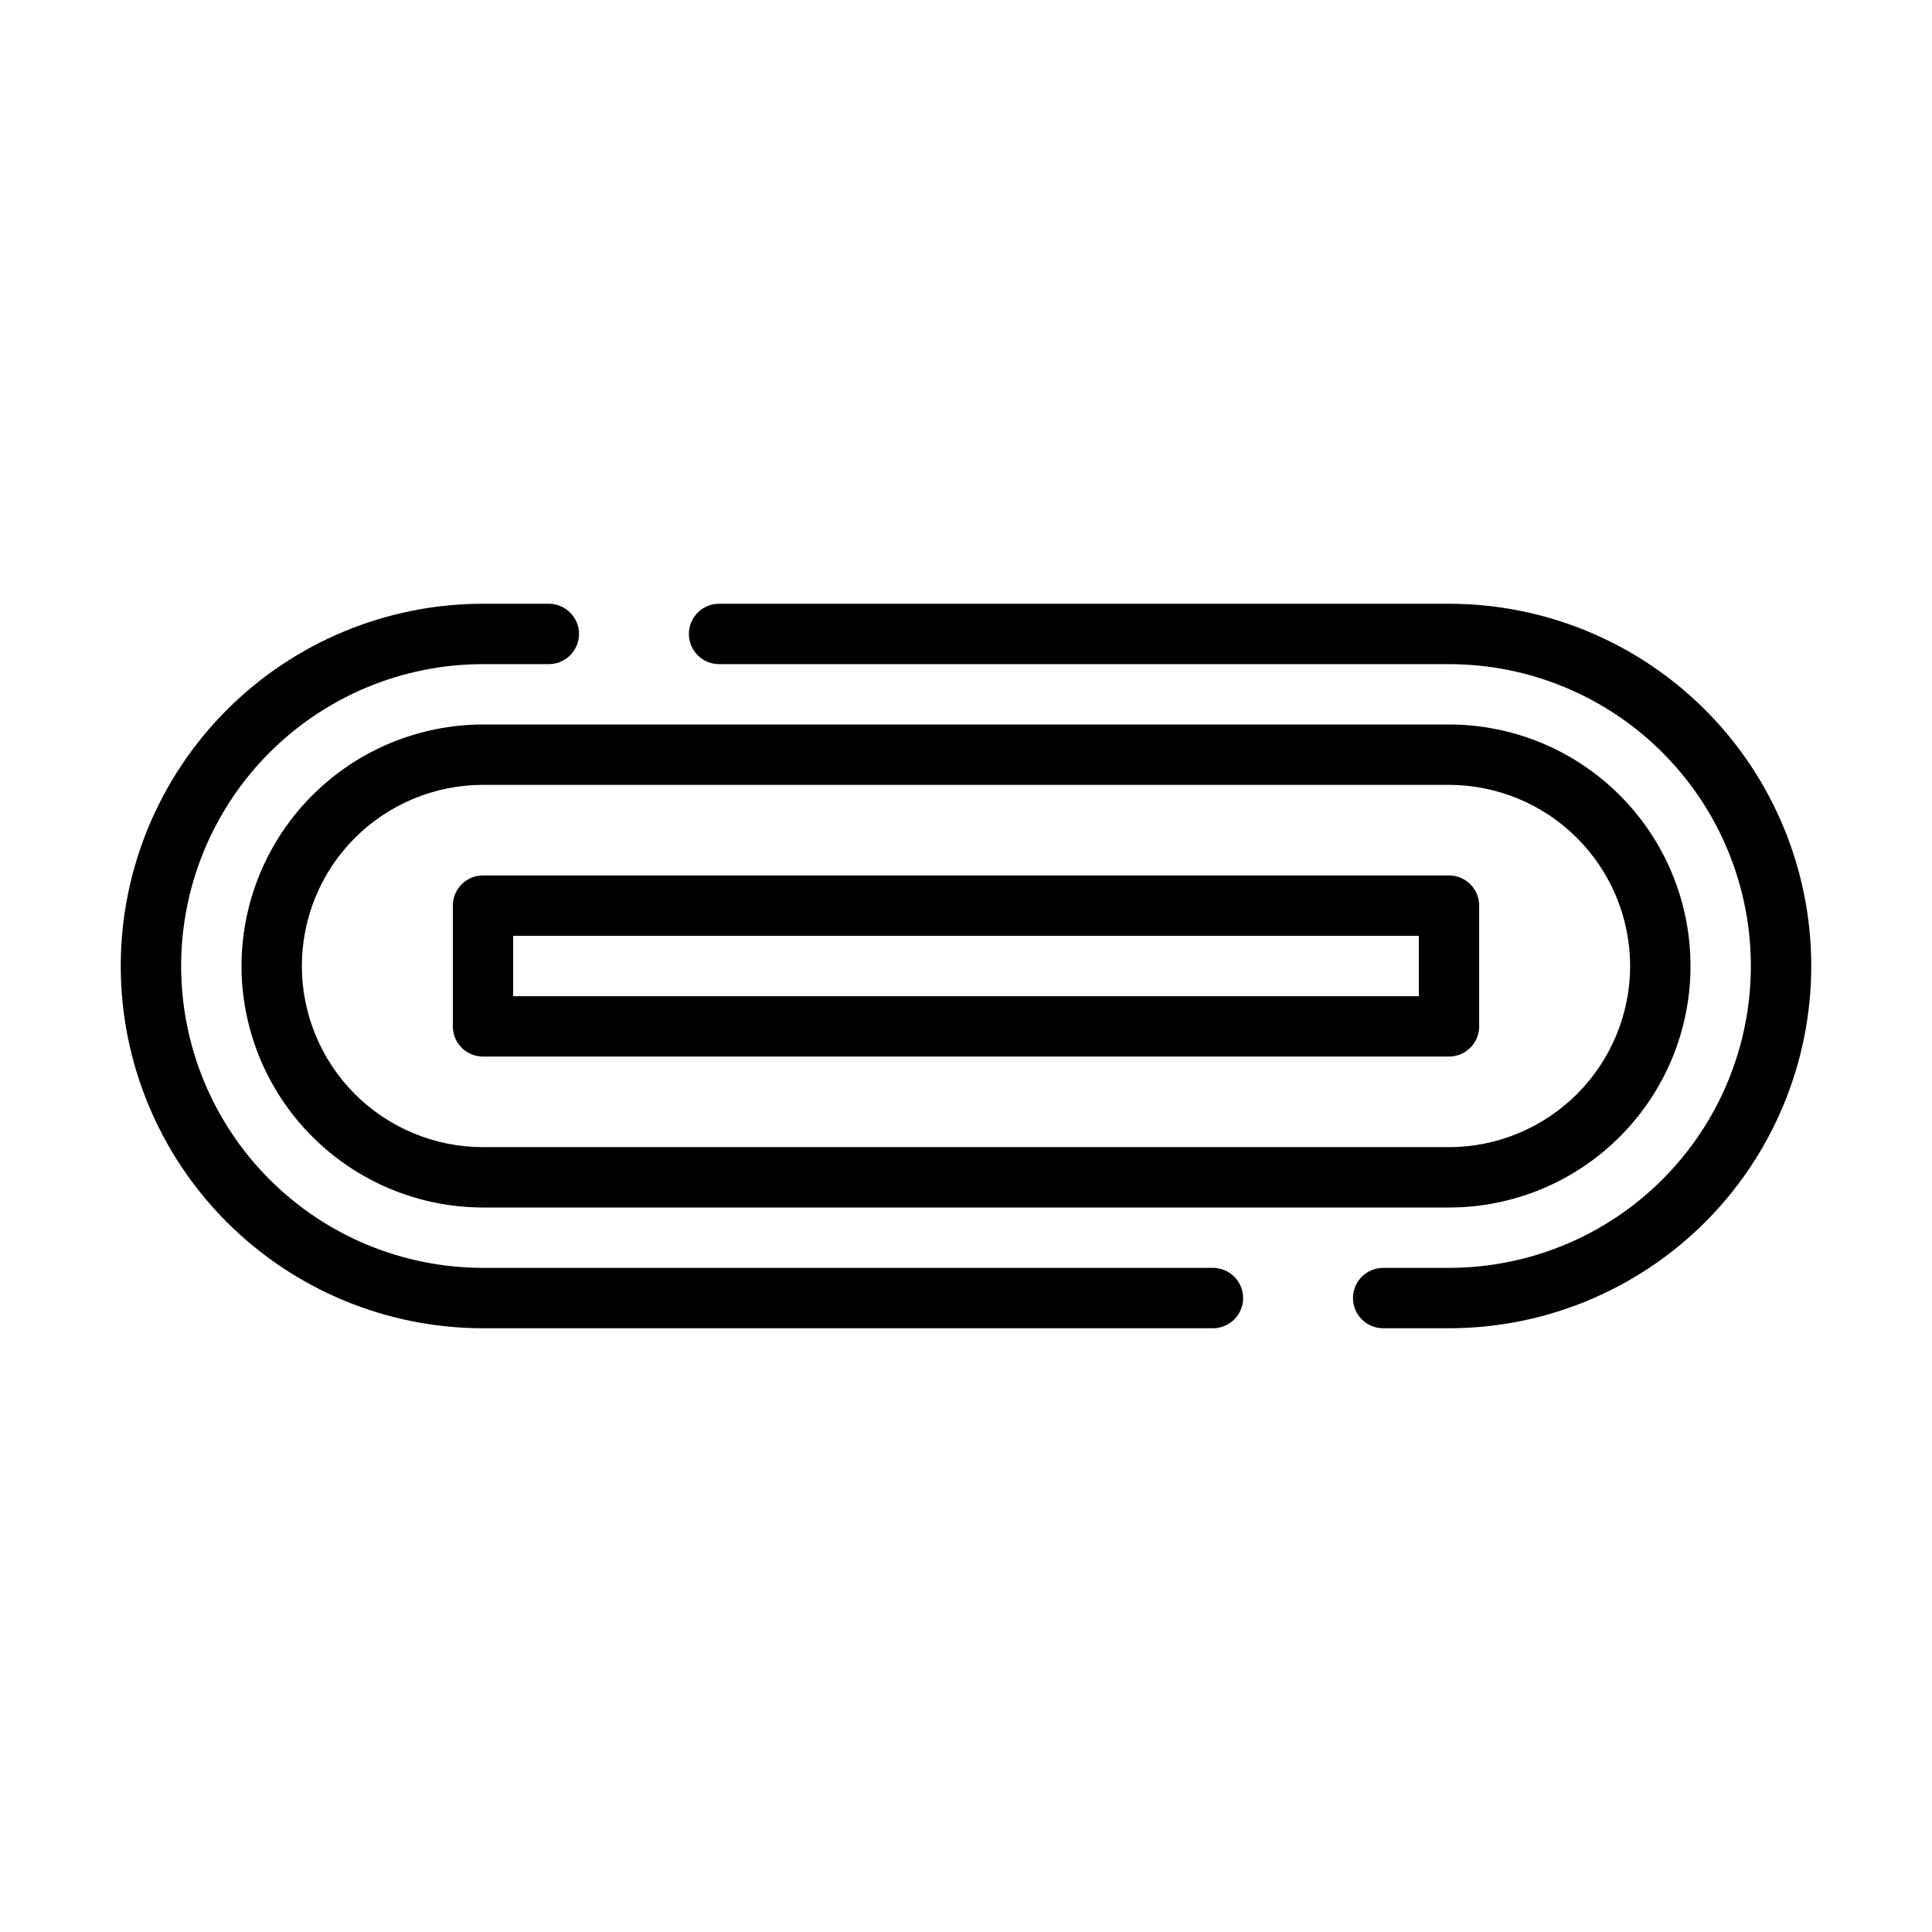 <svg xmlns="http://www.w3.org/2000/svg" fill="none" viewBox="0 0 50 50" height="50" width="50">
<path fill="black" d="M37.5 15.625H18.609C18.402 15.625 18.203 15.707 18.057 15.854C17.91 16 17.828 16.199 17.828 16.406C17.828 16.613 17.91 16.812 18.057 16.959C18.203 17.105 18.402 17.188 18.609 17.188H37.5C39.572 17.188 41.559 18.011 43.024 19.476C44.489 20.941 45.312 22.928 45.312 25C45.312 27.072 44.489 29.059 43.024 30.524C41.559 31.989 39.572 32.812 37.5 32.812H35.797C35.589 32.812 35.391 32.895 35.244 33.041C35.098 33.188 35.015 33.386 35.015 33.594C35.015 33.801 35.098 34 35.244 34.146C35.391 34.293 35.589 34.375 35.797 34.375H37.5C39.986 34.375 42.371 33.387 44.129 31.629C45.887 29.871 46.875 27.486 46.875 25C46.875 22.514 45.887 20.129 44.129 18.371C42.371 16.613 39.986 15.625 37.5 15.625Z"></path>
<path fill="black" d="M31.391 32.812H12.5C10.428 32.812 8.441 31.989 6.976 30.524C5.511 29.059 4.688 27.072 4.688 25C4.688 22.928 5.511 20.941 6.976 19.476C8.441 18.011 10.428 17.188 12.5 17.188H14.203C14.411 17.188 14.609 17.105 14.756 16.959C14.902 16.812 14.985 16.613 14.985 16.406C14.985 16.199 14.902 16 14.756 15.854C14.609 15.707 14.411 15.625 14.203 15.625H12.5C10.014 15.625 7.629 16.613 5.871 18.371C4.113 20.129 3.125 22.514 3.125 25C3.125 27.486 4.113 29.871 5.871 31.629C7.629 33.387 10.014 34.375 12.5 34.375H31.391C31.598 34.375 31.797 34.293 31.943 34.146C32.09 34 32.172 33.801 32.172 33.594C32.172 33.386 32.09 33.188 31.943 33.041C31.797 32.895 31.598 32.812 31.391 32.812Z"></path>
<path fill="black" d="M6.25 25C6.252 26.657 6.911 28.246 8.083 29.417C9.254 30.589 10.843 31.248 12.5 31.25H37.5C39.158 31.25 40.747 30.591 41.919 29.419C43.092 28.247 43.75 26.658 43.75 25C43.75 23.342 43.092 21.753 41.919 20.581C40.747 19.409 39.158 18.75 37.5 18.75H12.5C10.843 18.752 9.254 19.411 8.083 20.583C6.911 21.754 6.252 23.343 6.25 25ZM42.188 25C42.186 26.243 41.692 27.434 40.813 28.313C39.934 29.192 38.743 29.686 37.5 29.688H12.5C11.257 29.688 10.065 29.194 9.185 28.315C8.306 27.436 7.812 26.243 7.812 25C7.812 23.757 8.306 22.564 9.185 21.685C10.065 20.806 11.257 20.312 12.5 20.312H37.5C38.743 20.314 39.934 20.808 40.813 21.687C41.692 22.566 42.186 23.757 42.188 25Z"></path>
<path fill="black" d="M11.719 23.438V26.562C11.719 26.77 11.801 26.968 11.948 27.115C12.094 27.261 12.293 27.344 12.5 27.344H37.5C37.707 27.344 37.906 27.261 38.052 27.115C38.199 26.968 38.281 26.77 38.281 26.562V23.438C38.281 23.23 38.199 23.032 38.052 22.885C37.906 22.739 37.707 22.656 37.5 22.656H12.5C12.293 22.656 12.094 22.739 11.948 22.885C11.801 23.032 11.719 23.23 11.719 23.438ZM13.281 24.219H36.719V25.781H13.281V24.219Z"></path>
</svg>
